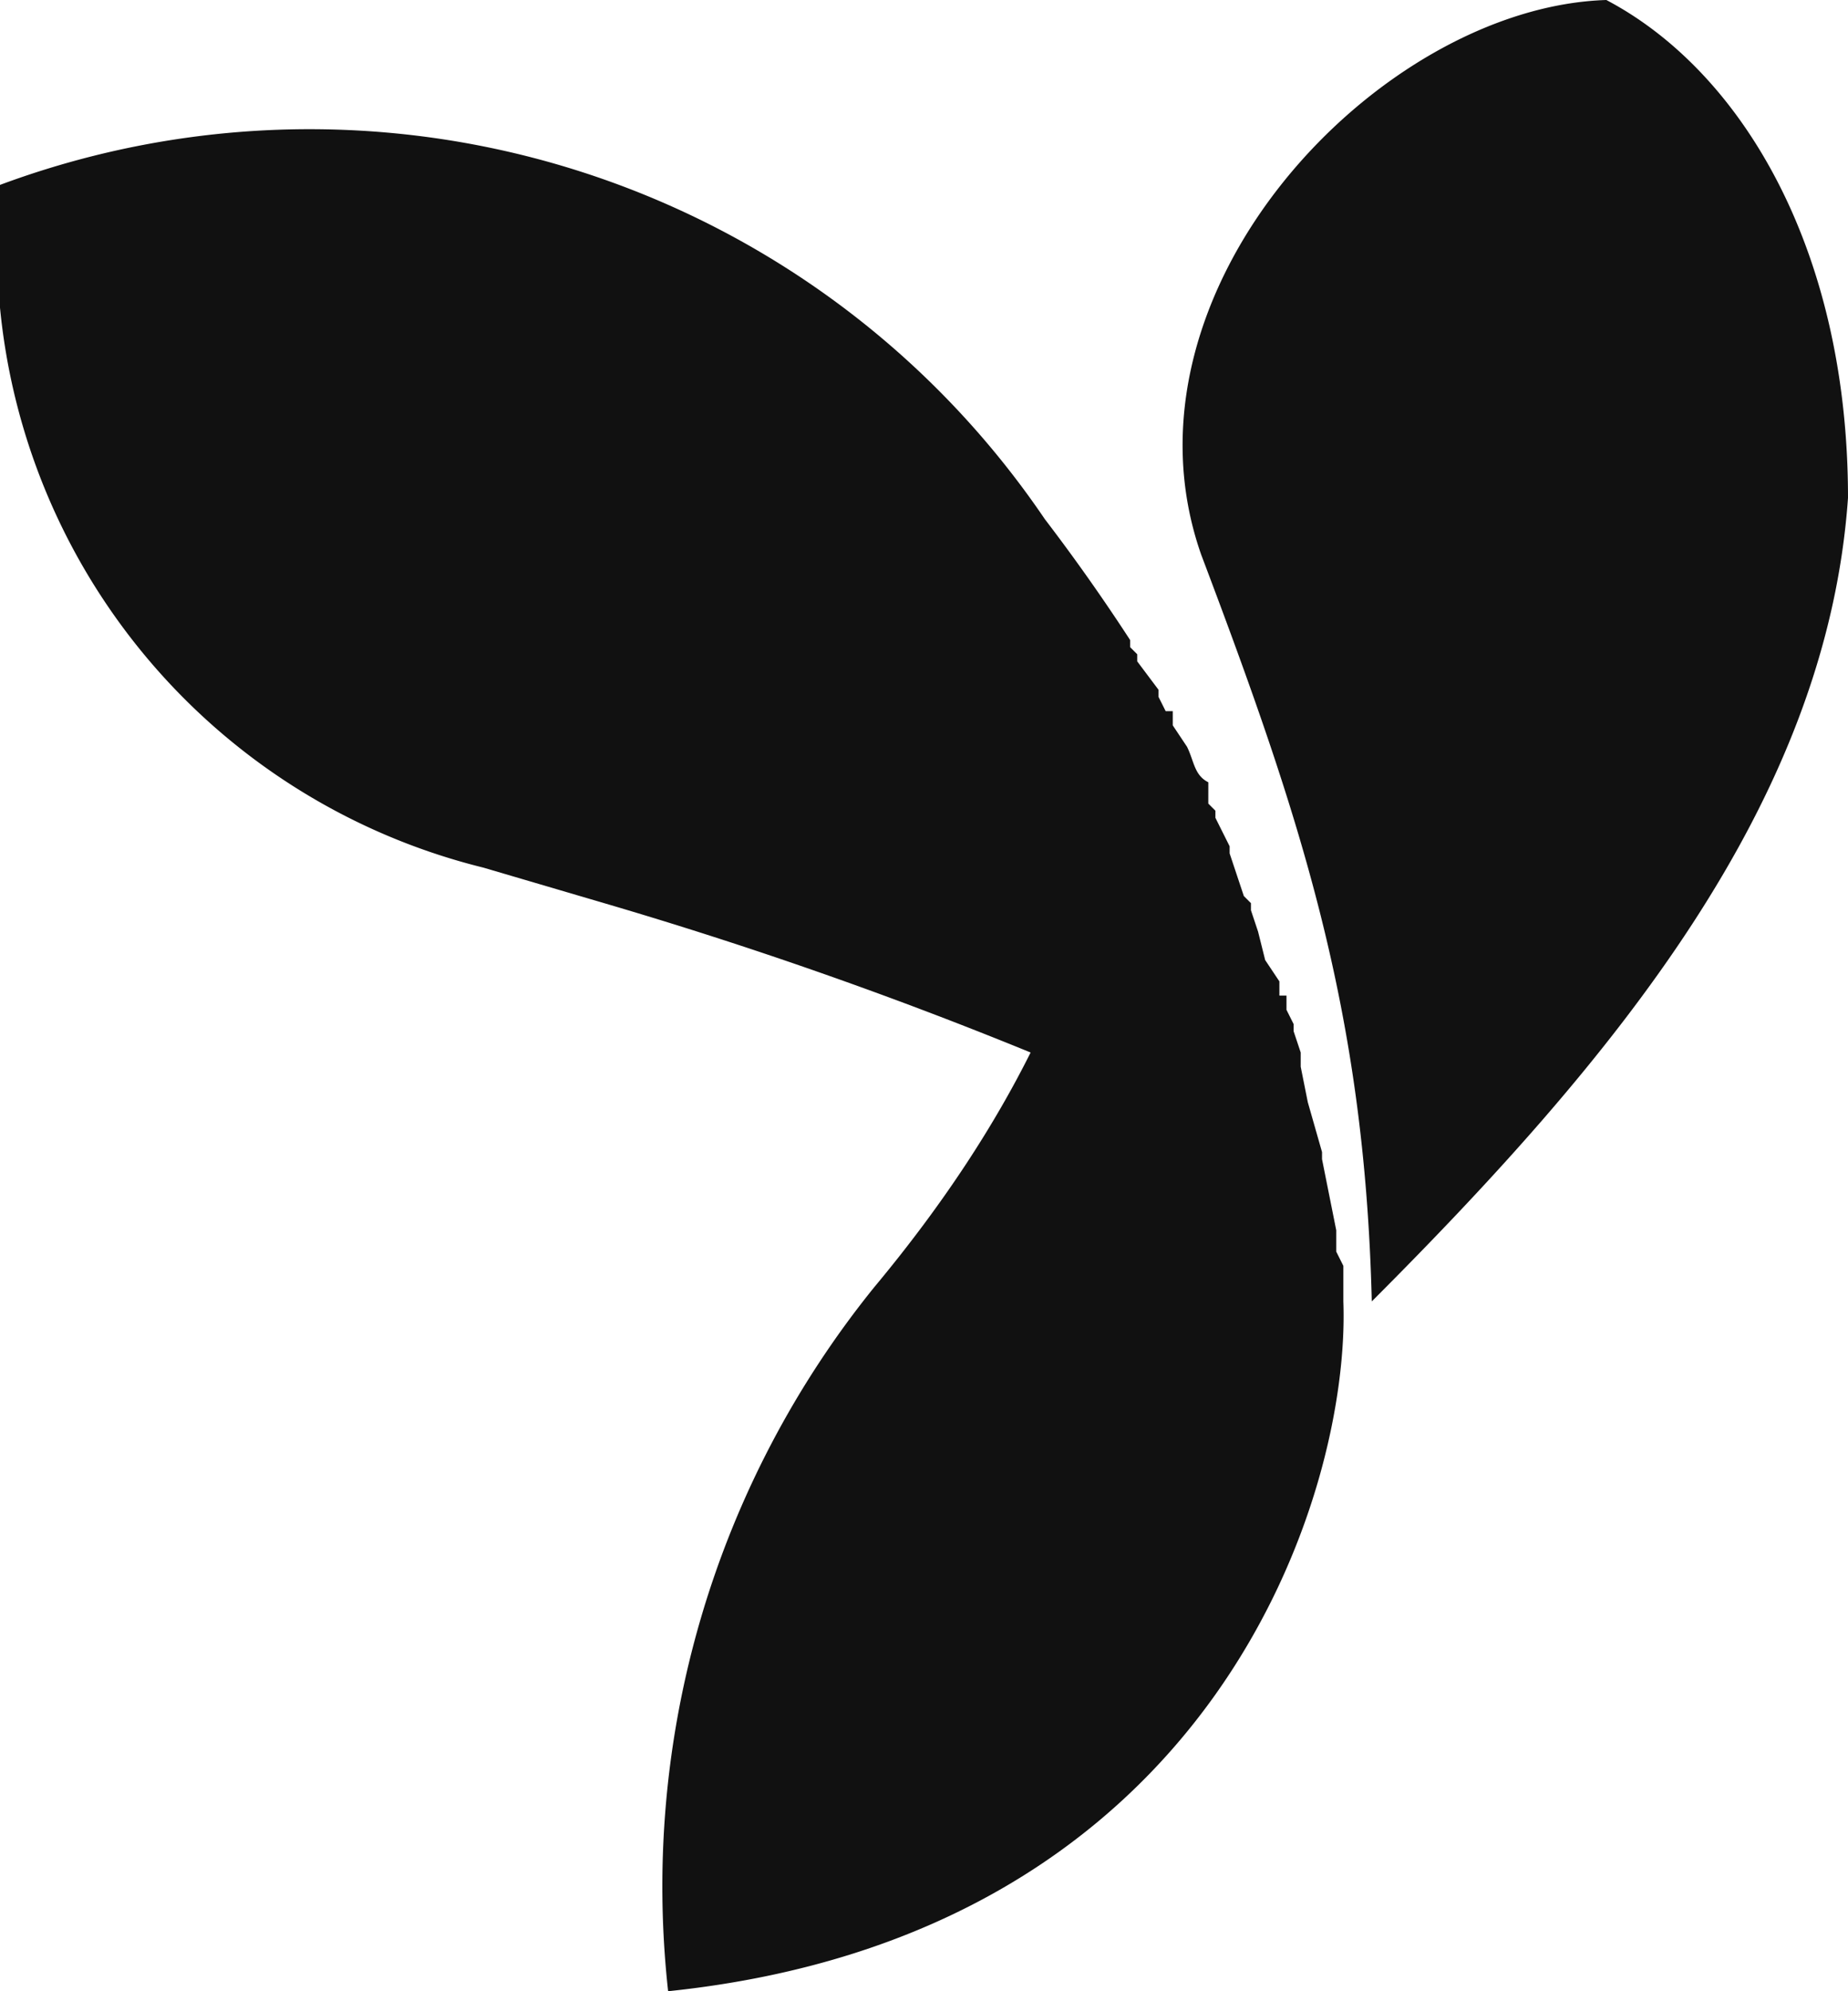 <svg width="26" height="28" fill="none" xmlns="http://www.w3.org/2000/svg"><path fill-rule="evenodd" clip-rule="evenodd" d="M26 7c0-3.5-1.5-6-3.4-7-3.2.1-7 4.1-5.7 7.8 1.4 3.7 2.3 6.4 2.4 10.5 3.4-3.4 6.4-7 6.7-11.3zm-11.5 7.8c-.5 1-1.2 2.1-2.2 3.3A13.4 13.4 0 0 0 9.4 28c7.7-.8 9.6-7 9.5-9.7v-.5l-.1-.2v-.3l-.2-1v-.1l-.2-.7-.1-.5v-.2l-.1-.3v-.1l-.1-.2V14L18 14v-.2l-.2-.3-.1-.4-.1-.3v-.1l-.1-.1-.2-.6v-.1l-.1-.2-.1-.2v-.1l-.1-.1V11c-.2-.1-.2-.3-.3-.5l-.2-.3V10h-.1l-.1-.2v-.1l-.3-.4v-.1l-.1-.1V9a27.5 27.5 0 0 0-1.2-1.7A12.5 12.5 0 0 0 0 2.6a9 9 0 0 0 6.8 9.6l1.7.5a61.9 61.9 0 0 1 6 2.1z" fill="#111"/></svg>